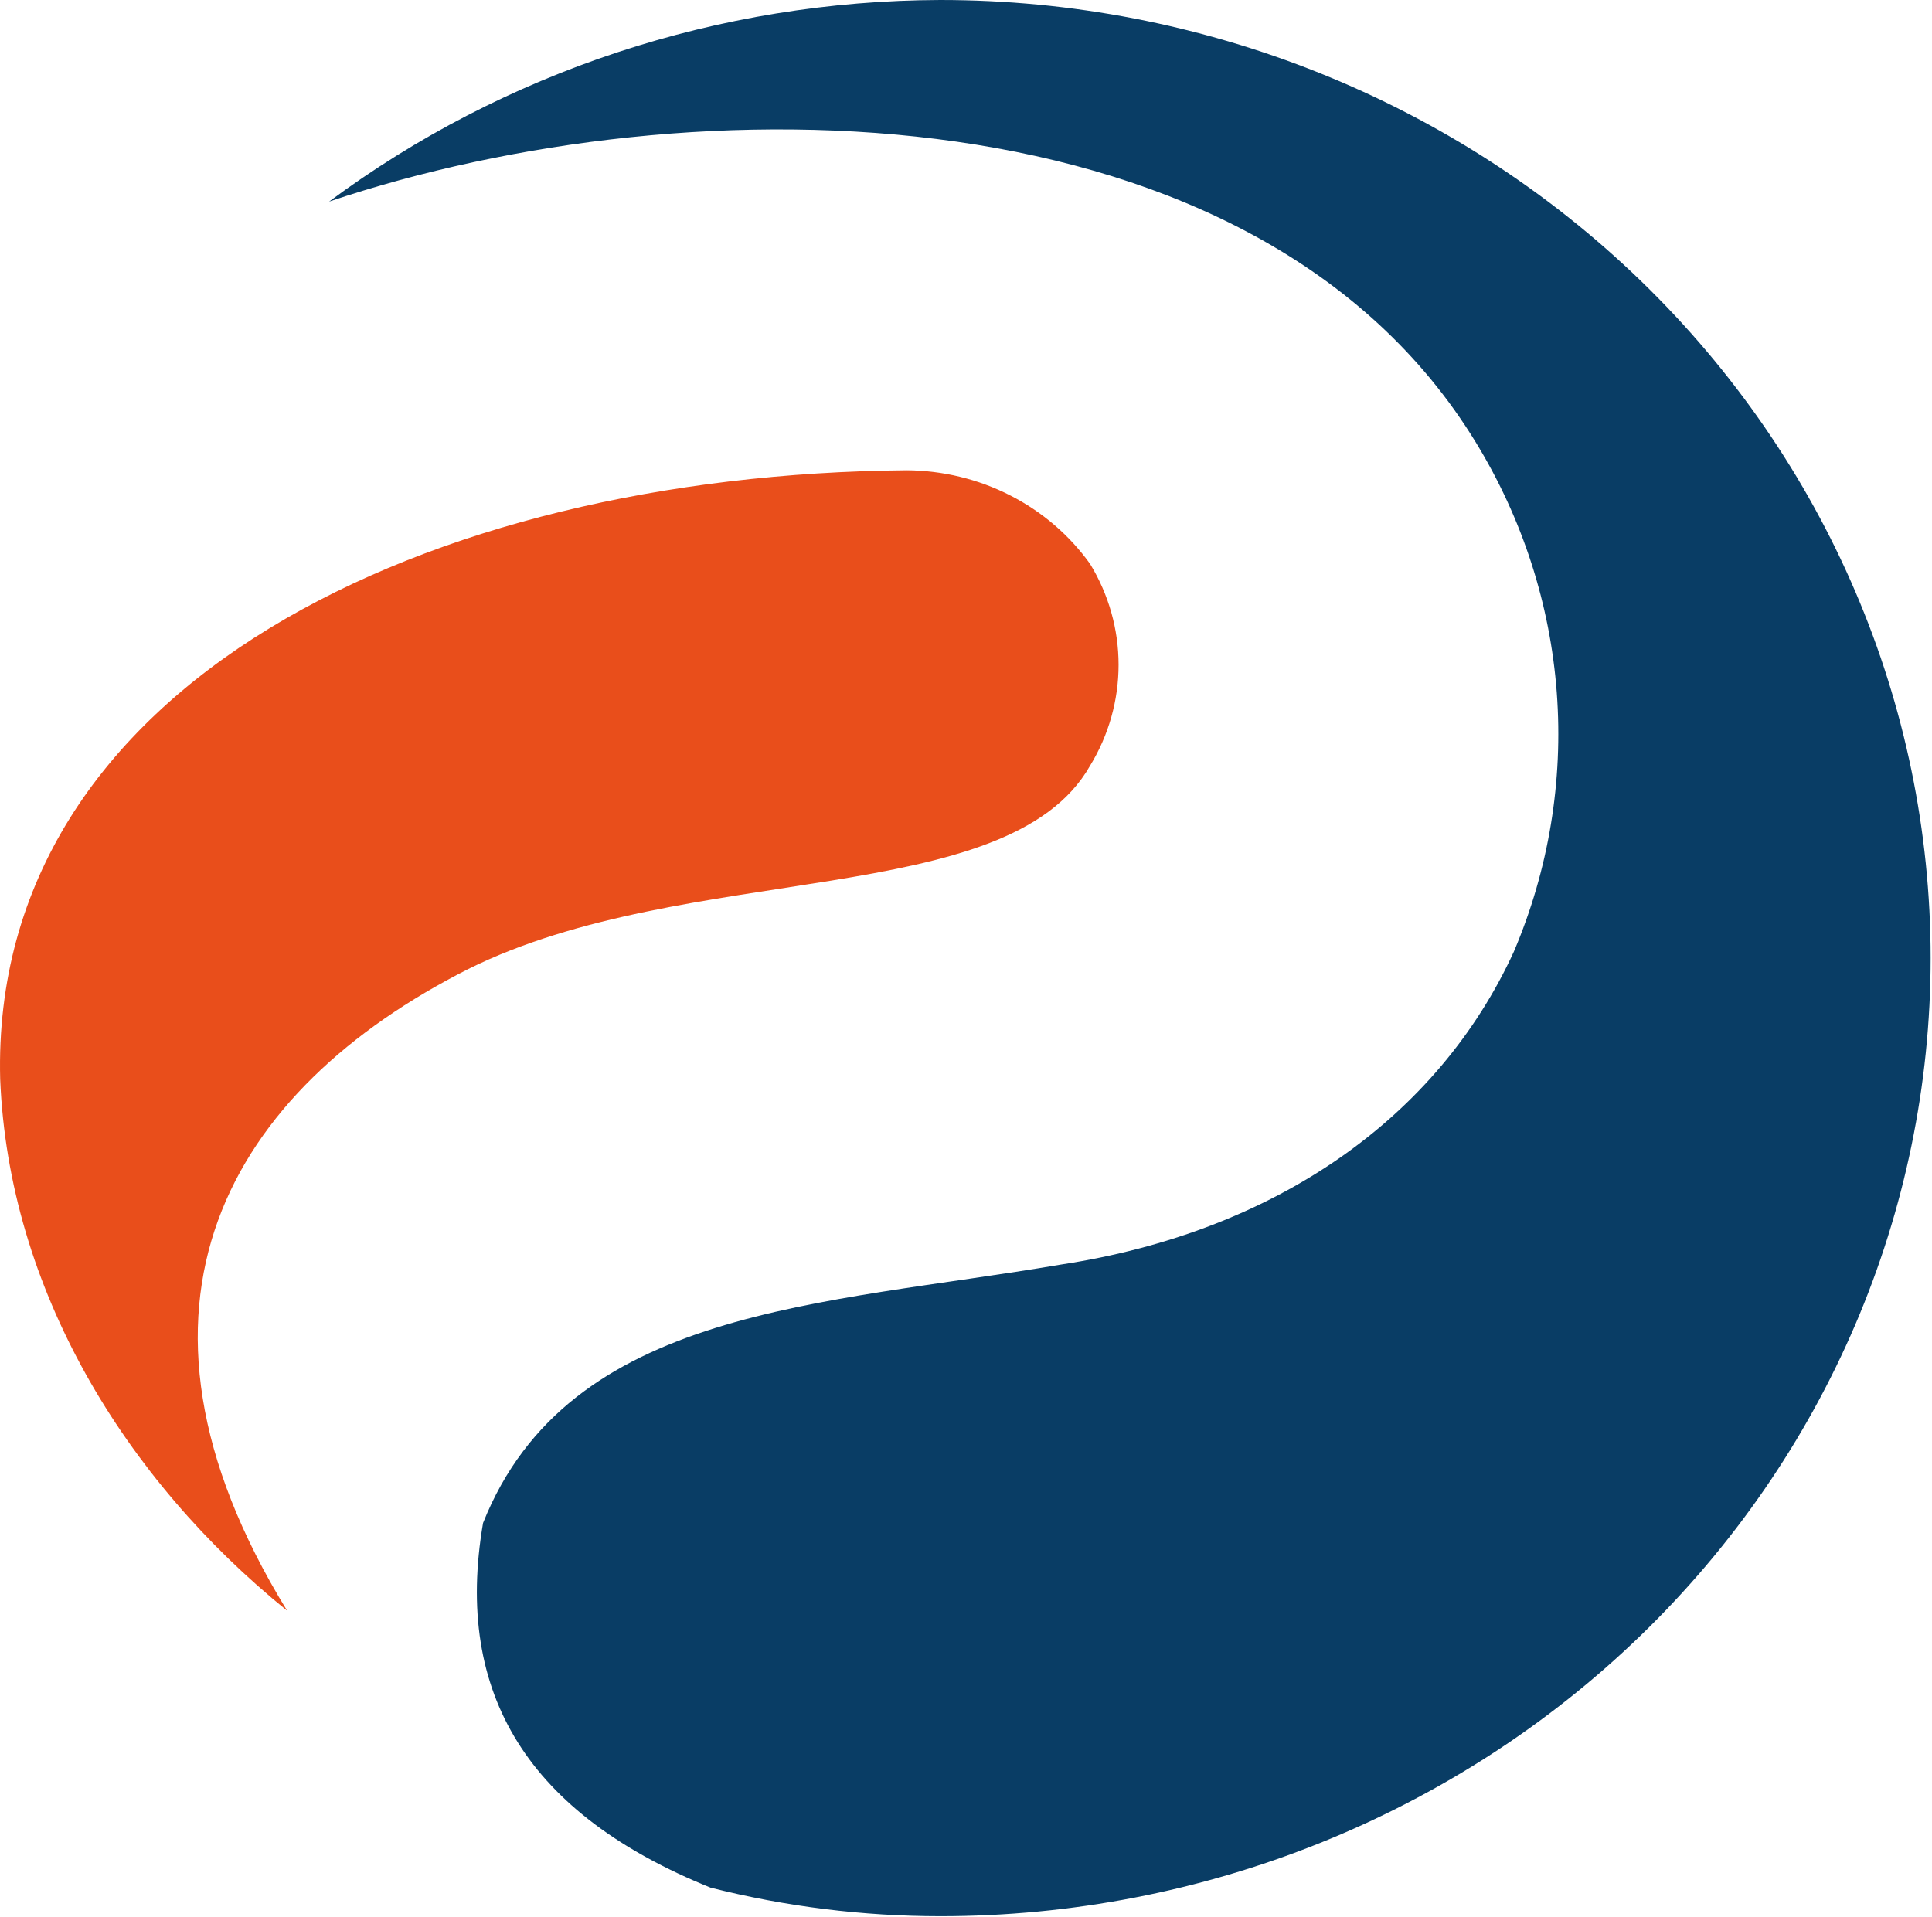 <svg width="266" height="264" viewBox="0 0 266 264" fill="none" xmlns="http://www.w3.org/2000/svg">
<path fill-rule="evenodd" clip-rule="evenodd" d="M150.078 105.452C152.65 101.241 154.006 96.439 154.006 91.548C154.006 86.657 152.65 81.855 150.078 77.644C147.247 73.691 143.473 70.456 139.076 68.213C134.678 65.97 129.787 64.785 124.816 64.758C58.773 65.327 -1.395 94.224 0.025 148.608C1.2 177.506 17.16 203.703 39.533 221.799C13.684 179.732 31.7 150.03 64.452 133.449C94.659 118.432 138.769 125.348 150.078 105.452Z" fill="#E94E1B"/>
<path fill-rule="evenodd" clip-rule="evenodd" d="M146.014 174.142C113.262 179.732 78.356 180.017 66.508 209.719C62.445 233.406 72.873 249.844 97.841 259.935C108.166 262.544 118.795 263.866 129.467 263.867C165.628 263.867 200.308 249.966 225.878 225.224C251.448 200.482 265.813 166.924 265.813 131.933C265.813 96.942 251.448 63.385 225.878 38.642C200.308 13.9 165.628 0 129.467 0C99.032 0.098 69.469 9.849 45.31 27.761C95.246 10.943 173.039 11.512 203.196 60.921C209.616 71.419 213.43 83.215 214.339 95.381C215.248 107.547 213.227 119.751 208.435 131.033C197.958 153.914 175.634 169.642 146.014 174.142Z" fill="#093D65"/>
</svg>
